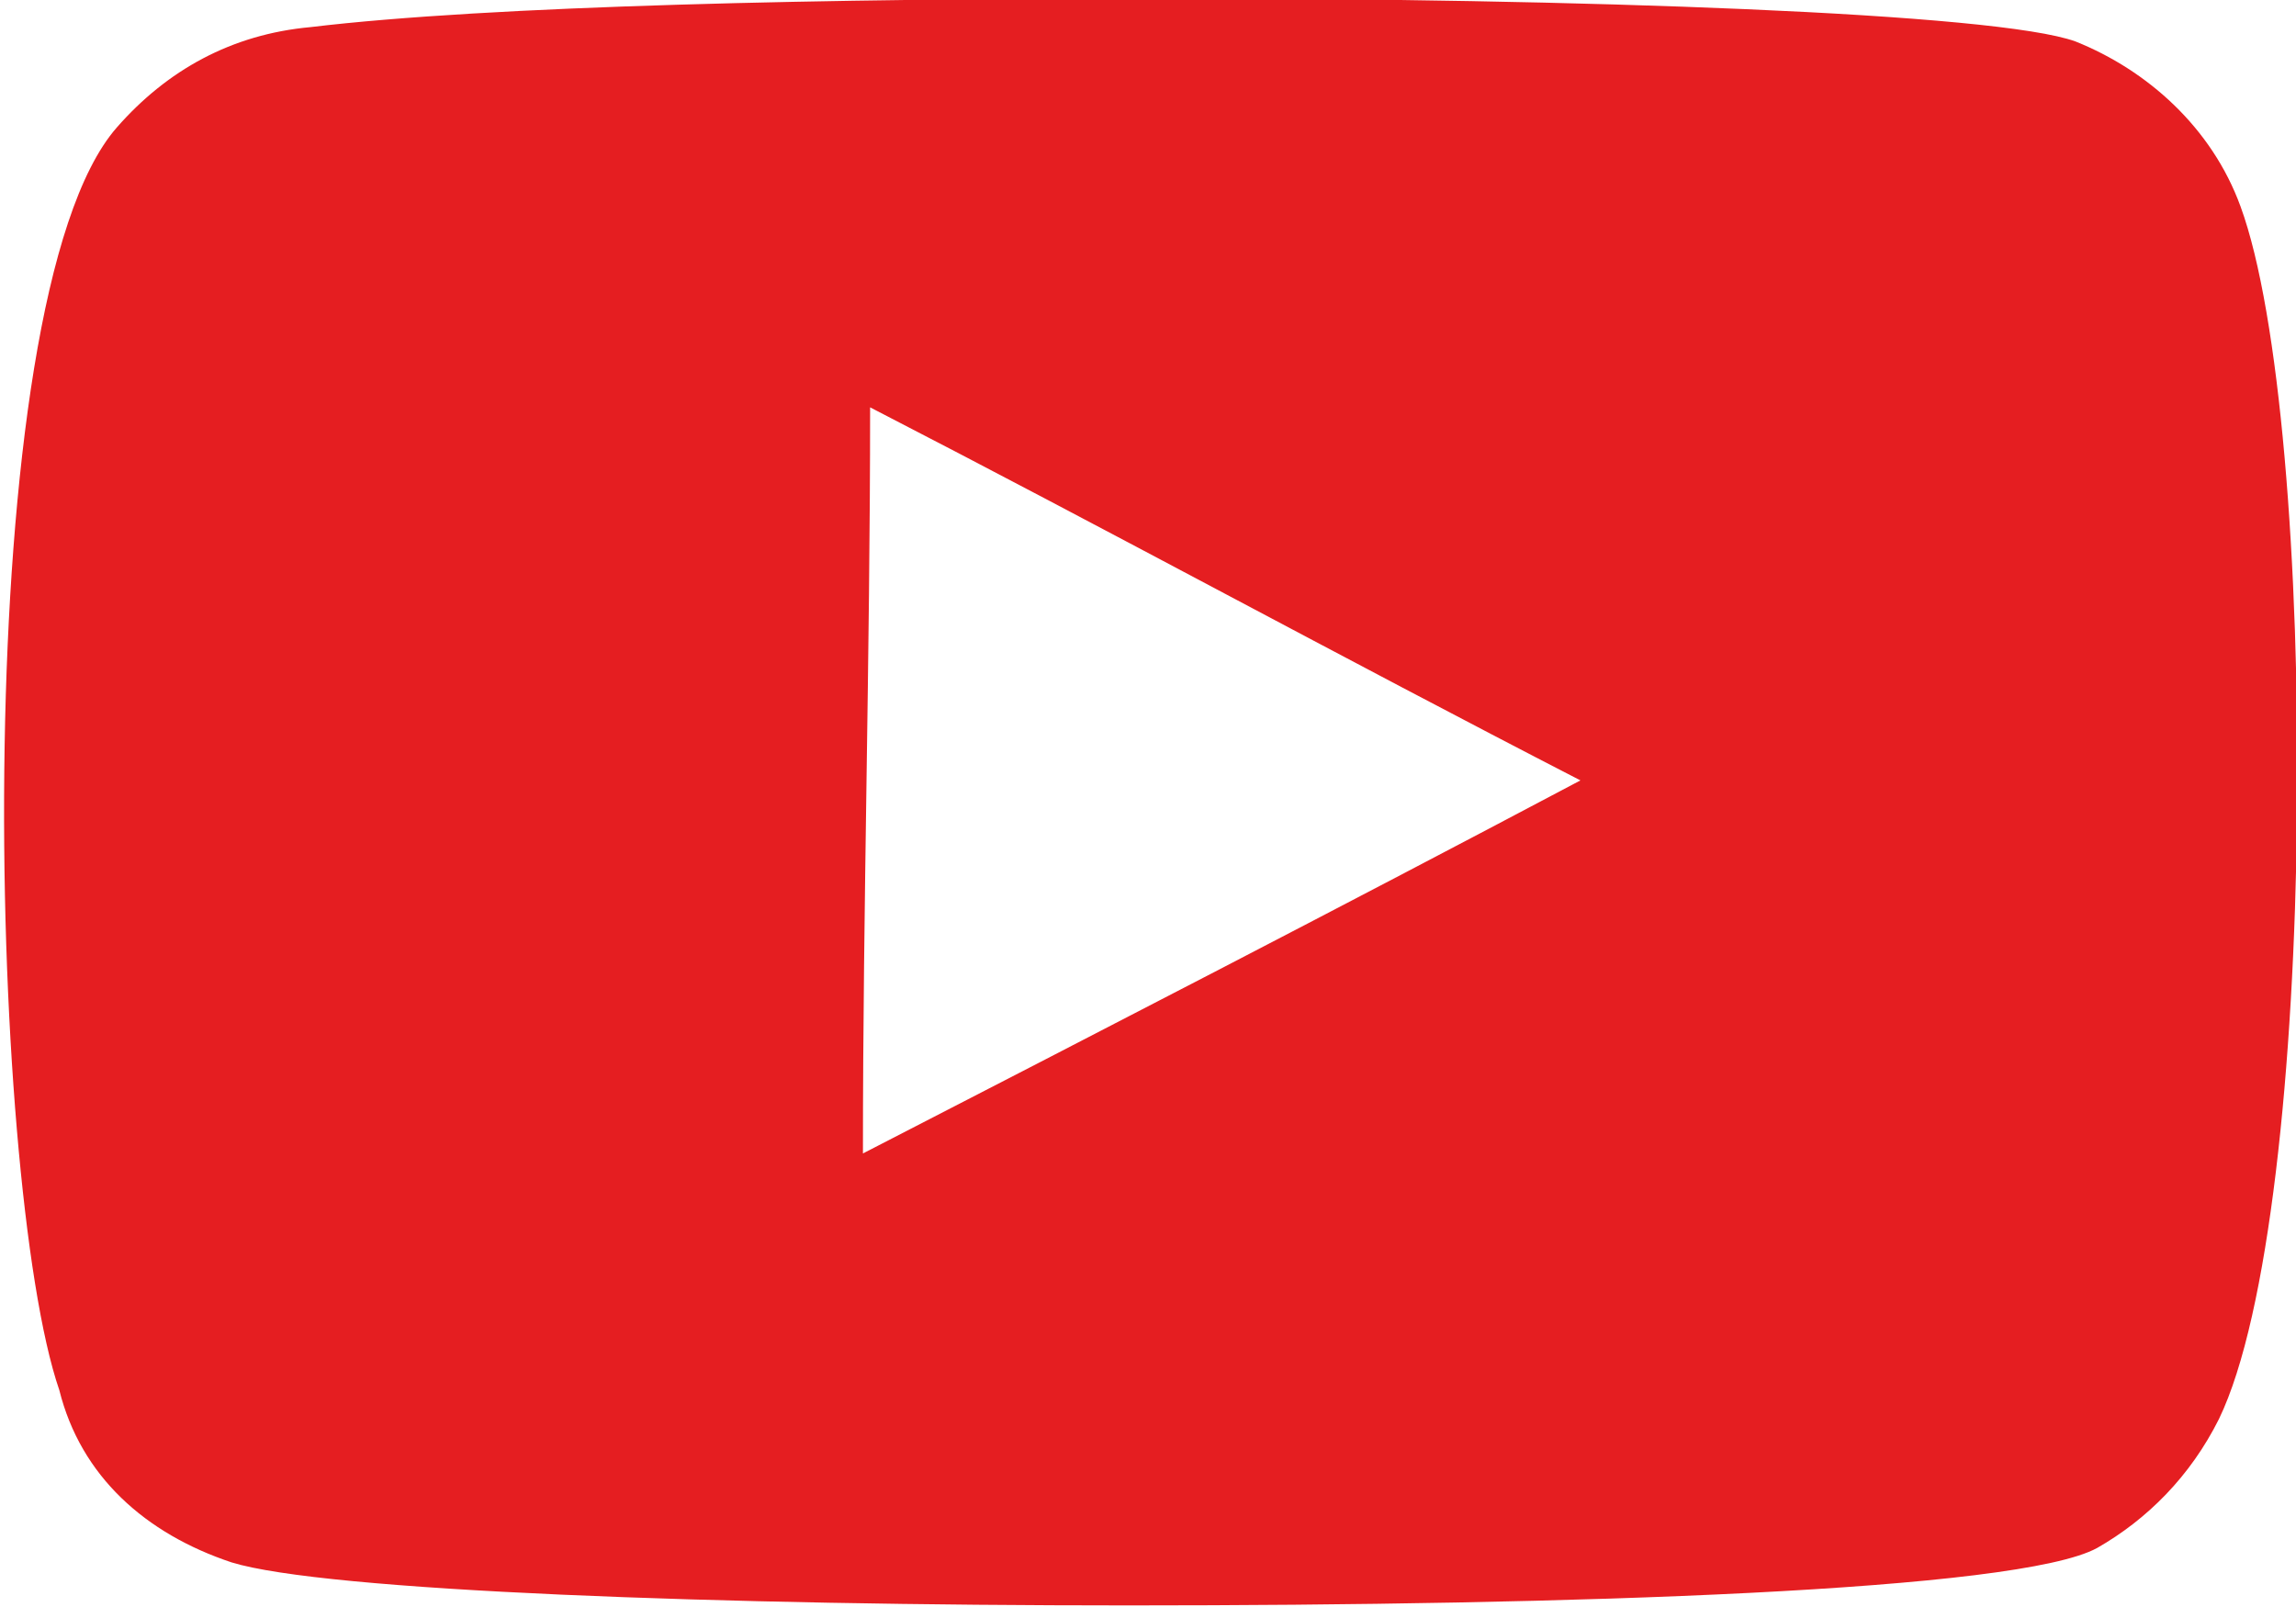 <?xml version="1.0" encoding="utf-8"?>
<!-- Generator: Adobe Illustrator 24.3.0, SVG Export Plug-In . SVG Version: 6.00 Build 0)  -->
<svg version="1.1" id="Camada_1" xmlns="http://www.w3.org/2000/svg" xmlns:xlink="http://www.w3.org/1999/xlink" x="0px" y="0px"
	 viewBox="0 0 32 22.4" style="enable-background:new 0 0 32 22.4;" xml:space="preserve">
<style type="text/css">
	.st0{fill:#E51E21;}
</style>
<g id="youtube" transform="translate(120.527 -81.622)">
	<g id="Grupo_145">
		<path id="Caminho_283" class="st0" d="M-89.3,84.5c1.1,3,1.1,14-0.3,16.9c-0.4,0.8-1,1.4-1.7,1.8c-1.1,0.6-7.3,0.8-13.5,0.8
			c-5.7,0-11.2-0.2-12.5-0.6c-1.2-0.4-2.1-1.2-2.4-2.4c-1-2.9-1.3-15.2,0.8-17.6c0.7-0.8,1.6-1.3,2.7-1.4c2.5-0.3,7.2-0.4,11.9-0.4
			c5.8,0,11.6,0.2,12.7,0.6C-90.6,82.6-89.7,83.4-89.3,84.5z M-108.5,97.7c3.3-1.7,6.6-3.4,10-5.2c-3.3-1.7-6.6-3.5-9.9-5.2
			C-108.4,90.8-108.5,94.2-108.5,97.7"/>
	</g>
</g>
</svg>
